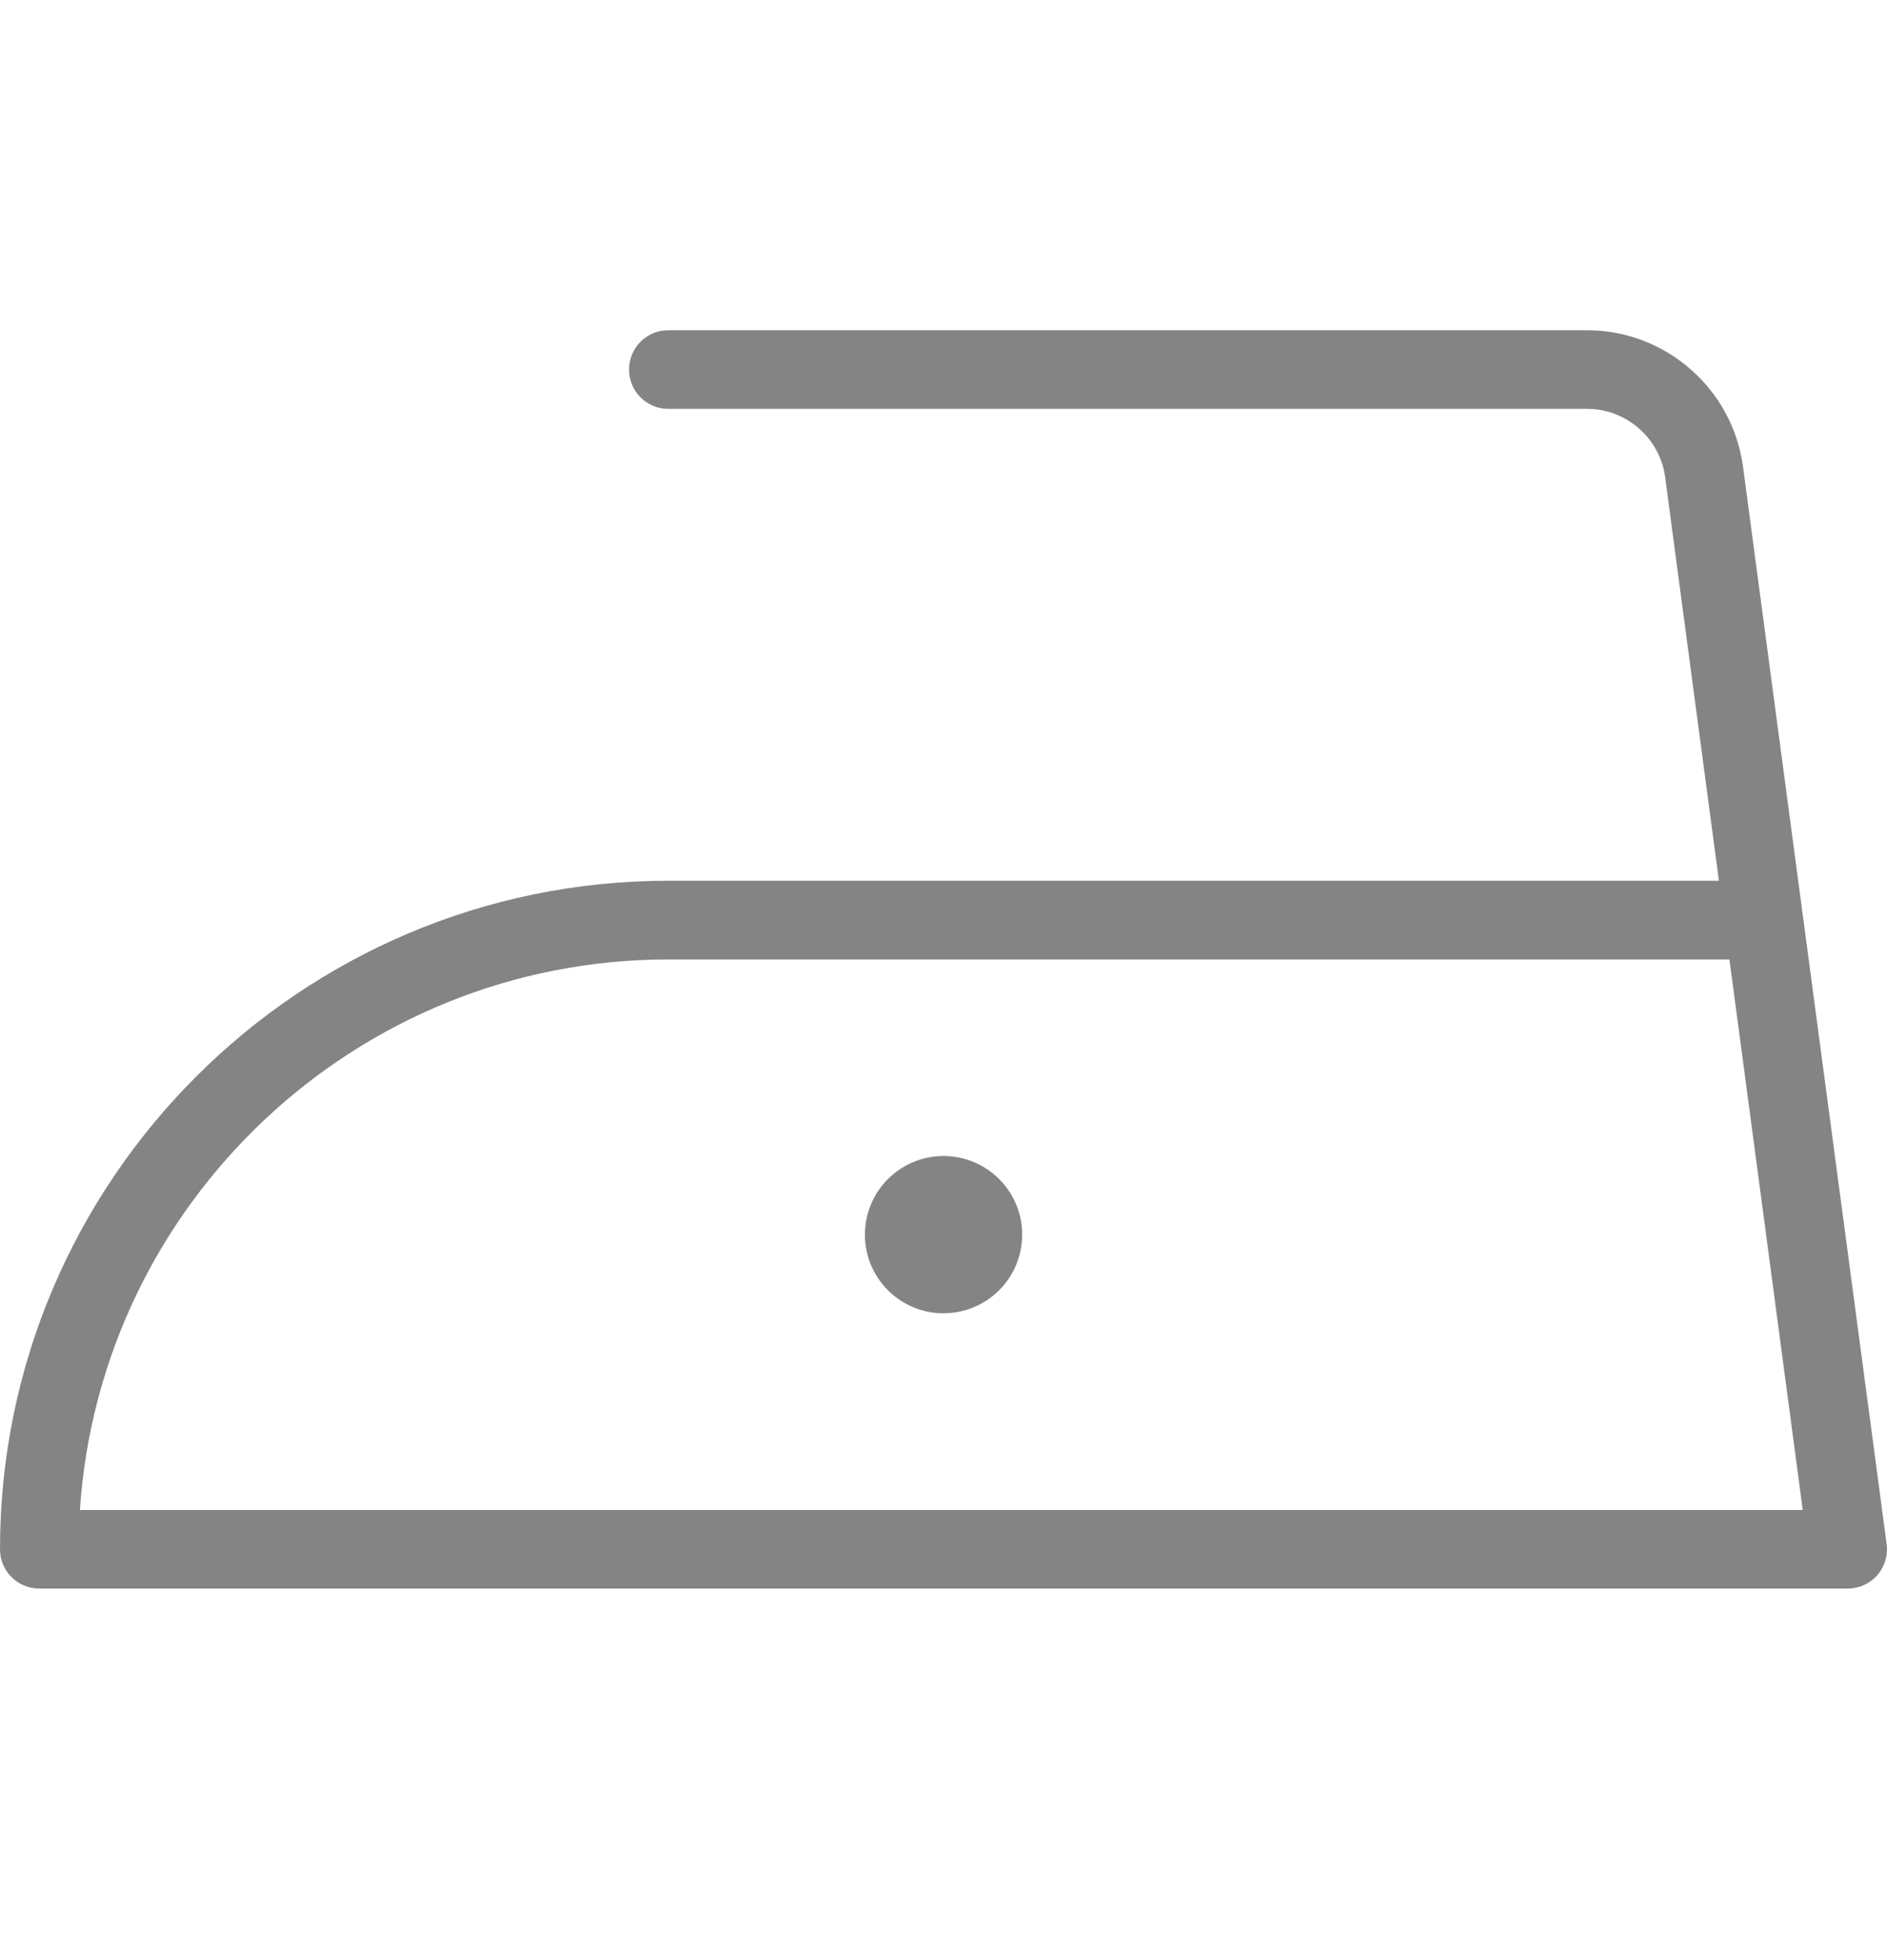 <svg width="26" height="27" viewBox="0 0 26 27" fill="none" xmlns="http://www.w3.org/2000/svg">
<path d="M25.995 21.269L24.016 6.429C23.873 5.357 22.95 4.549 21.869 4.549H9.208C8.909 4.549 8.667 4.791 8.667 5.091C8.667 5.39 8.909 5.632 9.208 5.632H21.869C22.409 5.632 22.871 6.036 22.943 6.572L23.684 12.132H9.208C4.131 12.132 0 16.263 0 21.34C0 21.64 0.242 21.882 0.542 21.882H25.458C25.614 21.882 25.763 21.815 25.866 21.698C25.969 21.579 26.016 21.424 25.995 21.269ZM1.101 20.799C1.381 16.57 4.91 13.216 9.208 13.216H23.829L24.839 20.799H1.101Z" fill="#848484"/>
<path d="M13 18.09C13.599 18.09 14.084 17.605 14.084 17.007C14.084 16.409 13.599 15.924 13 15.924C12.402 15.924 11.917 16.409 11.917 17.007C11.917 17.605 12.402 18.09 13 18.09Z" fill="#848484"/>
</svg>
